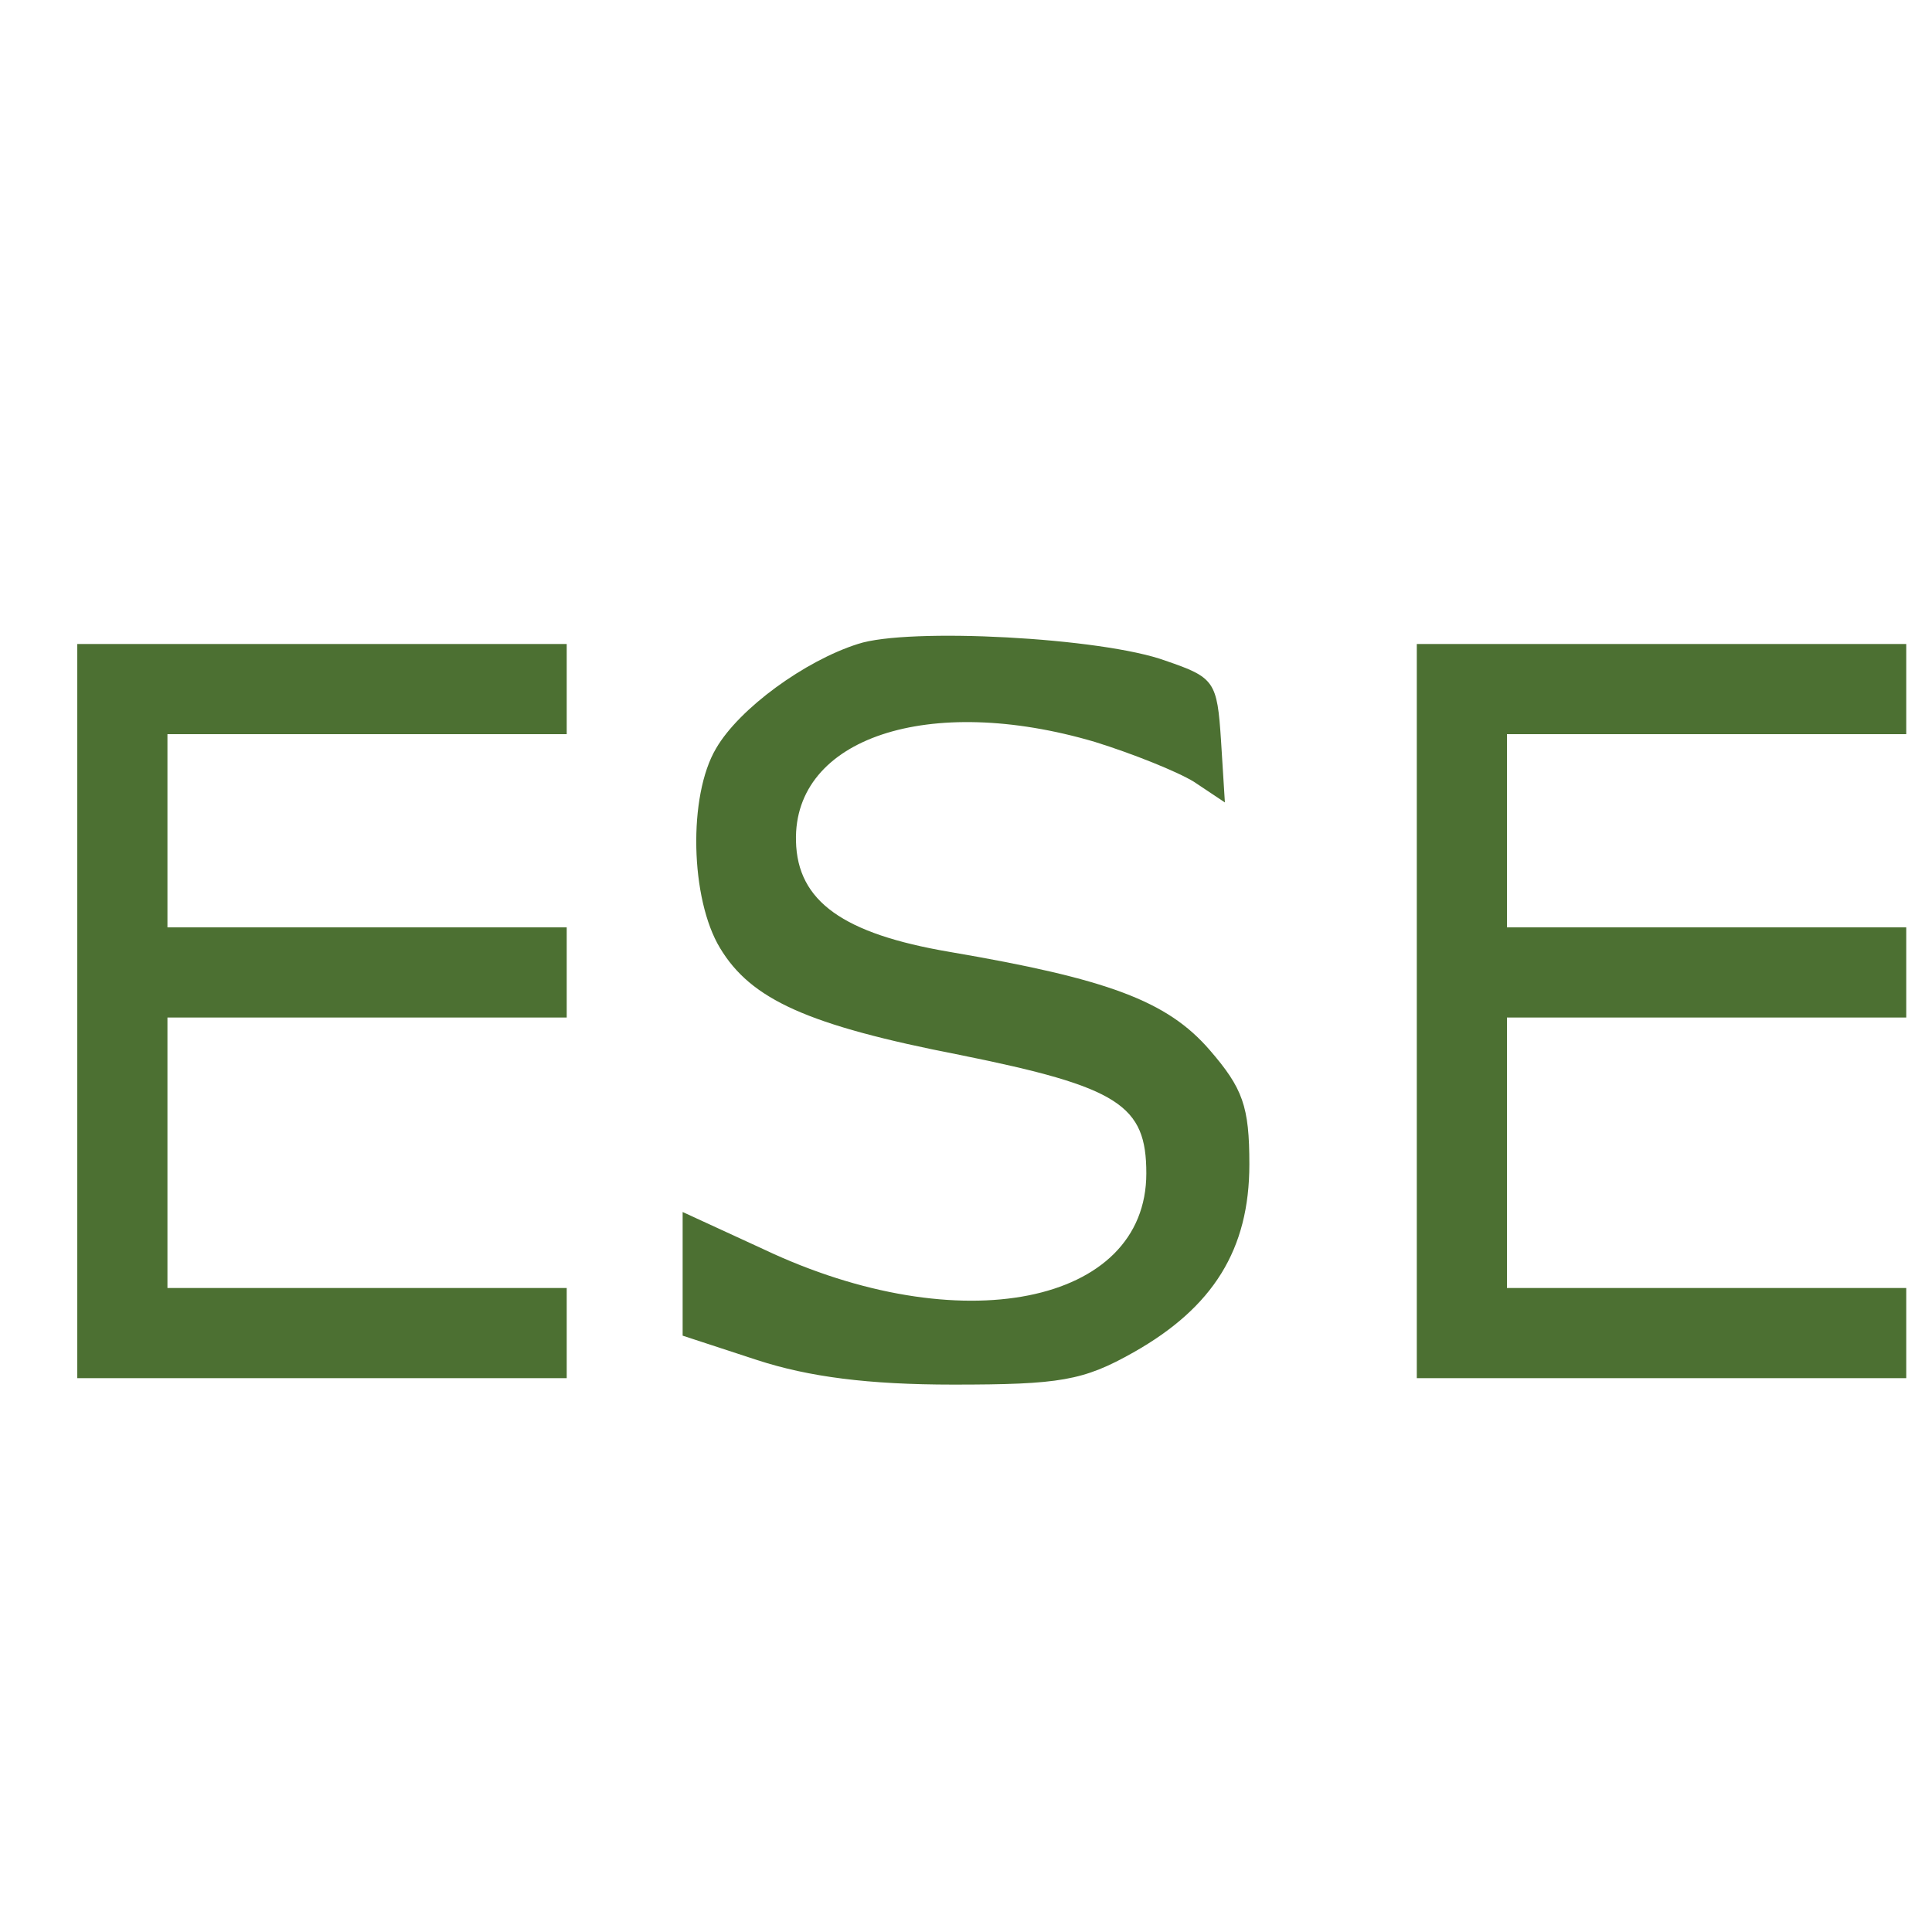 <?xml version="1.0" standalone="no"?>
<!DOCTYPE svg PUBLIC "-//W3C//DTD SVG 20010904//EN"
 "http://www.w3.org/TR/2001/REC-SVG-20010904/DTD/svg10.dtd">
<svg version="1.0" xmlns="http://www.w3.org/2000/svg"
 width="150pt" height="150pt" viewBox="0 0 150 150"
 preserveAspectRatio="xMidYMid meet">

<g transform="translate(0,150) scale(0.1,-0.1)"
fill="#4c7032" stroke="none">
<path d="M666 1000 c-41 -13 -92 -50 -110 -81 -22 -37 -20 -117 3 -155 24 -40
68 -60 186 -83 124 -25 145 -39 145 -92 0 -102 -145 -131 -297 -59 l-63 29 0
-48 0 -48 58 -19 c40 -13 86 -19 152 -19 83 0 101 3 140 25 62 35 90 80 90
146 0 45 -5 59 -31 89 -33 38 -79 55 -202 76 -82 14 -118 39 -119 86 -2 80
103 115 232 77 29 -9 64 -23 77 -31 l24 -16 -3 48 c-3 46 -5 49 -43 62 -49 18
-200 26 -239 13z"/>
<path d="M60 715 l0 -285 190 0 190 0 0 35 0 35 -155 0 -155 0 0 105 0 105
155 0 155 0 0 35 0 35 -155 0 -155 0 0 75 0 75 155 0 155 0 0 35 0 35 -190 0
-190 0 0 -285z"/>
<path d="M1100 715 l0 -285 190 0 190 0 0 35 0 35 -155 0 -155 0 0 105 0 105
155 0 155 0 0 35 0 35 -155 0 -155 0 0 75 0 75 155 0 155 0 0 35 0 35 -190 0
-190 0 0 -285z"/>
</g>
</svg>
